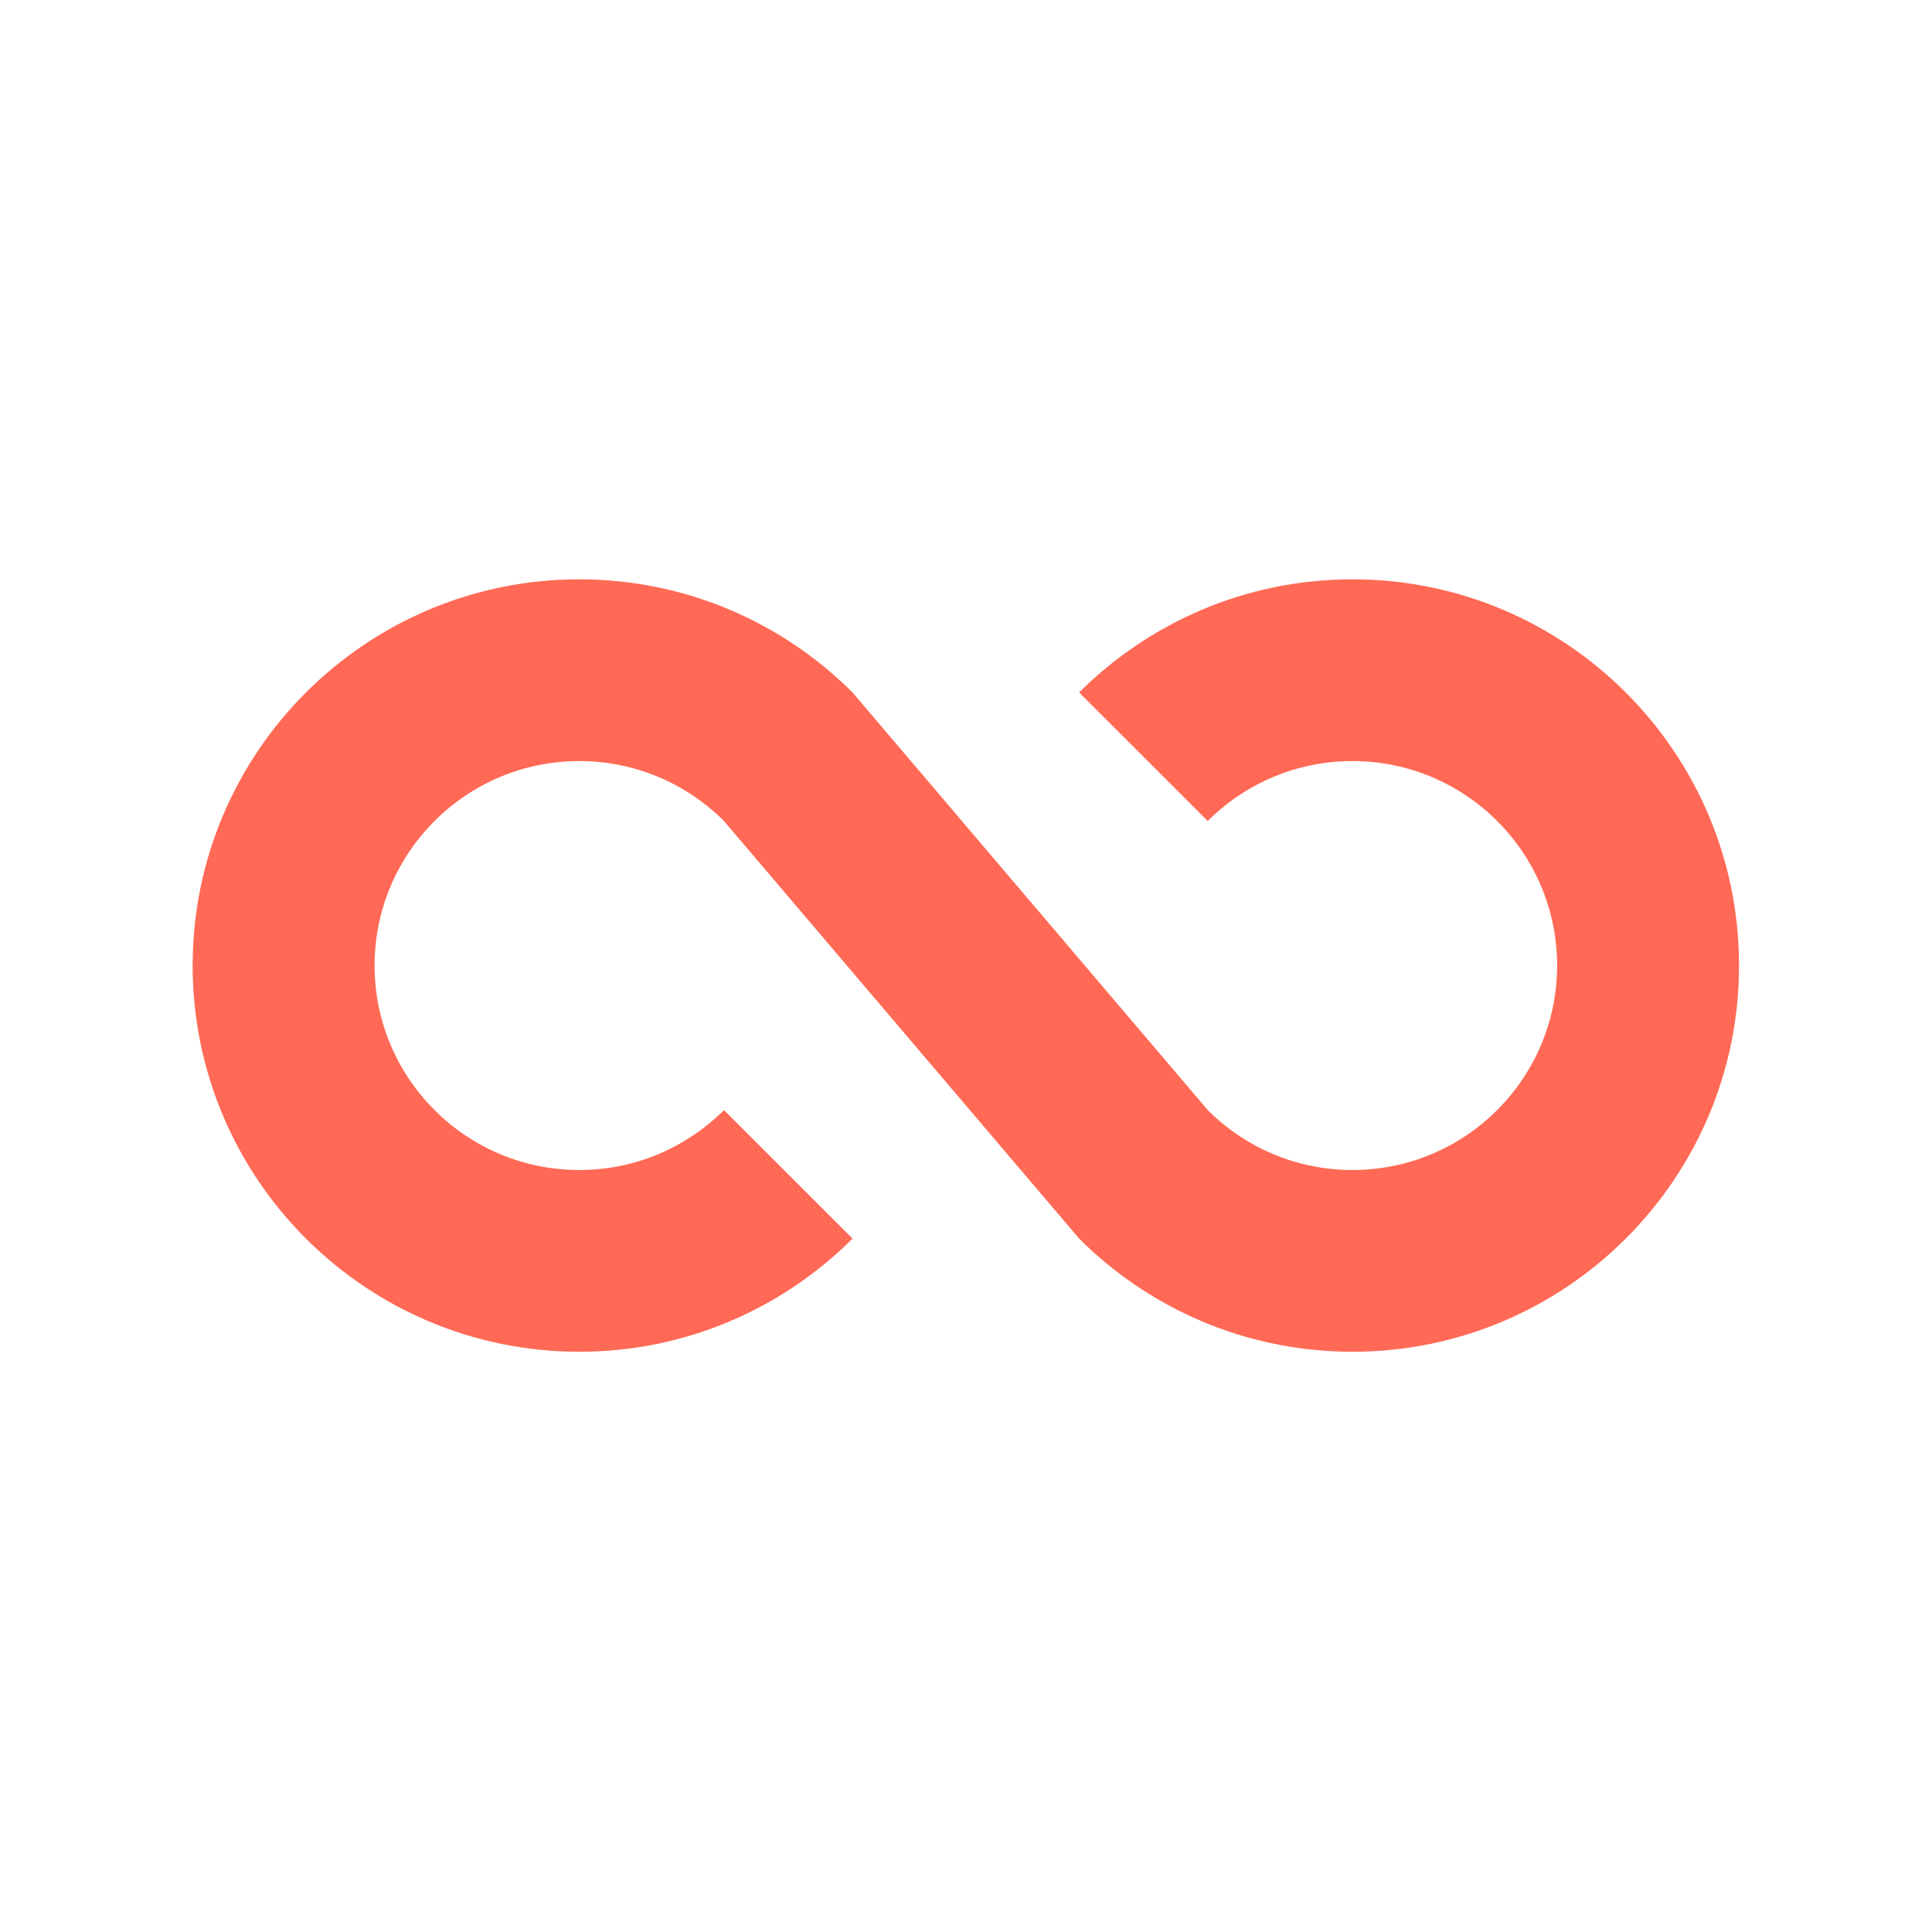 <?xml version="1.0" encoding="UTF-8" standalone="no"?><!DOCTYPE svg PUBLIC "-//W3C//DTD SVG 1.1//EN" "http://www.w3.org/Graphics/SVG/1.1/DTD/svg11.dtd"><svg width="100%" height="100%" viewBox="0 0 500 500" version="1.1" xmlns="http://www.w3.org/2000/svg" xmlns:xlink="http://www.w3.org/1999/xlink" xml:space="preserve" xmlns:serif="http://www.serif.com/" style="fill-rule:evenodd;clip-rule:evenodd;stroke-linejoin:round;stroke-miterlimit:2;"><g transform="matrix(1,0,0,1,-2075.7,-1693.5)"><g id="REDloops_Icon_Color" transform="matrix(0.837,0,0,0.897,2611.87,1677.36)"><rect x="-640.883" y="17.982" width="597.641" height="557.135" style="fill:none;"/><g transform="matrix(3.731,0,0,3.478,-2287.52,-452.942)"><g id="REDloops"><path d="M501.414,203.509C498.344,200.438 494.104,198.538 489.423,198.538C480.062,198.538 472.462,206.139 472.462,215.5C472.462,224.861 480.062,232.462 489.423,232.462C494.104,232.462 498.344,230.561 501.414,227.491L512.073,238.15C506.274,243.949 498.264,247.538 489.423,247.538C471.741,247.538 457.385,233.183 457.385,215.5C457.385,197.817 471.741,183.462 489.423,183.462C498.264,183.462 506.274,187.05 512.073,192.85L541.509,227.491C544.579,230.562 548.819,232.462 553.5,232.462C562.861,232.462 570.462,224.861 570.462,215.5C570.462,206.139 562.861,198.538 553.5,198.538C548.819,198.538 544.579,200.439 541.509,203.509L530.85,192.85C536.649,187.051 544.659,183.462 553.5,183.462C571.183,183.462 585.538,197.817 585.538,215.5C585.538,233.183 571.183,247.538 553.5,247.538C544.659,247.538 536.649,243.95 530.85,238.15L501.414,203.509Z" style="fill:rgb(255,105,85);"/></g></g></g></g></svg>